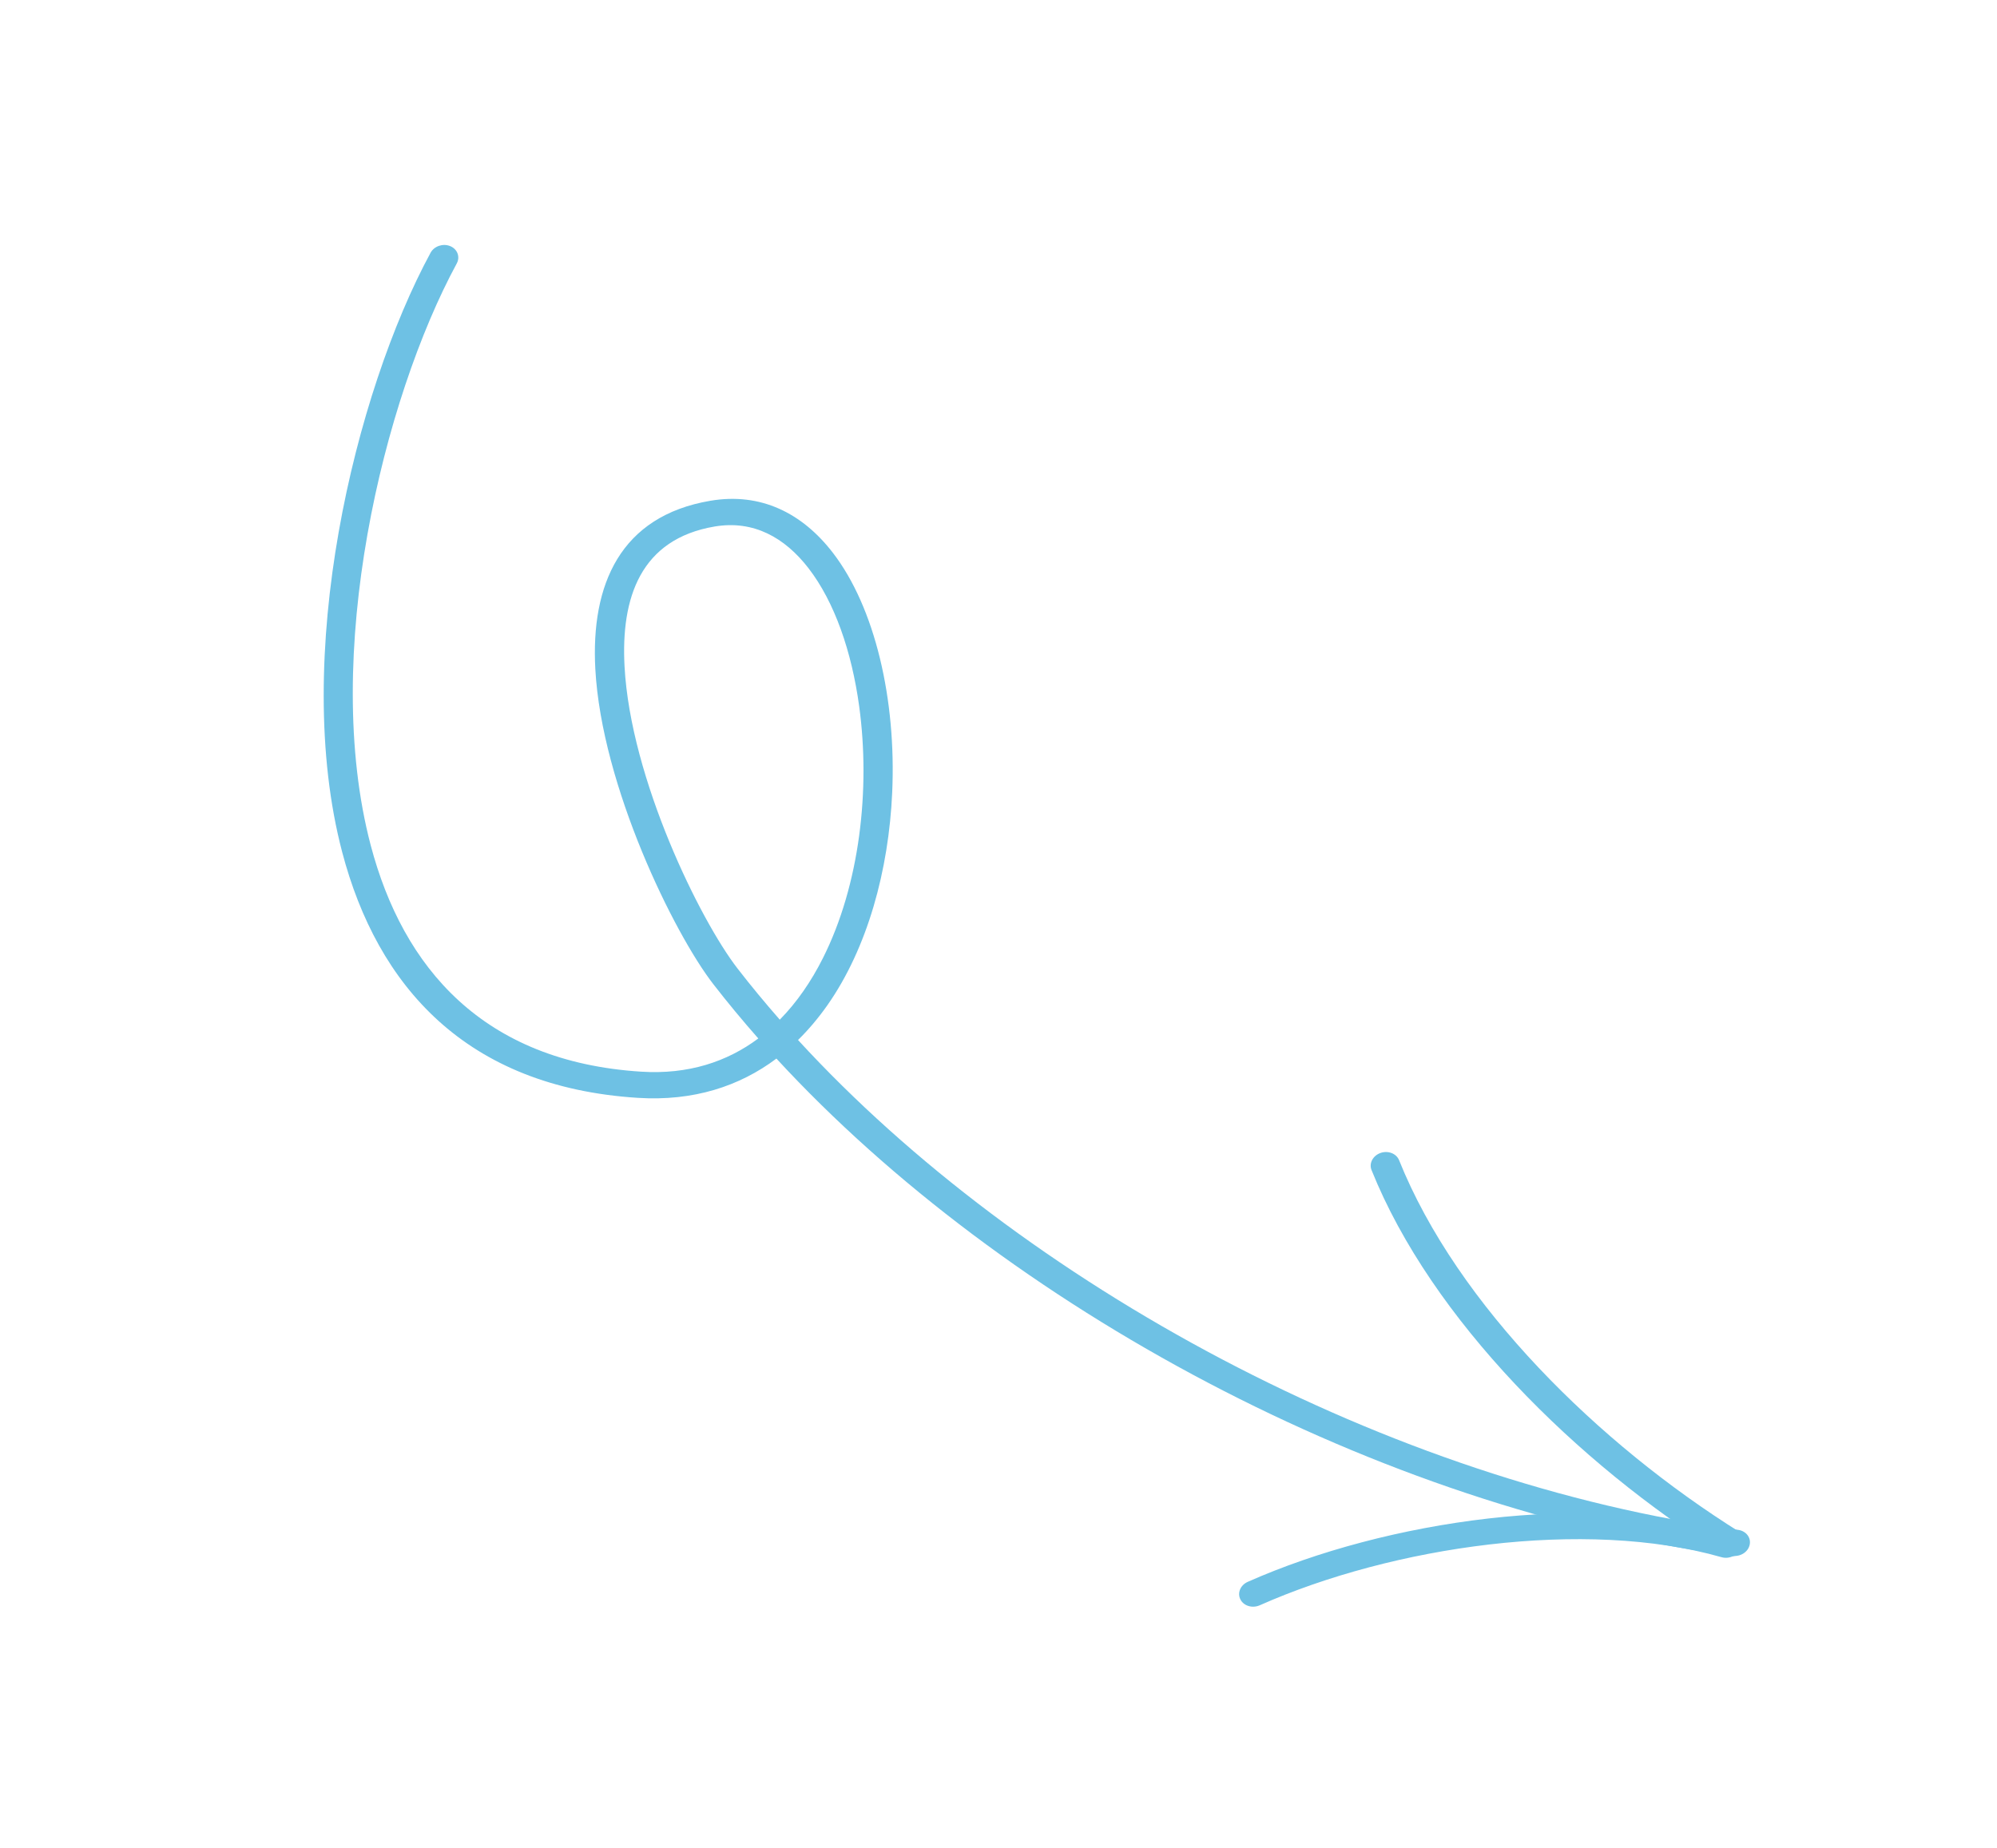 <svg xmlns="http://www.w3.org/2000/svg" width="121" height="112" viewBox="0 0 121 112" fill="none"><g clip-path="url(#clip0_2004_1855)"><path fill-rule="evenodd" clip-rule="evenodd" d="M47.044 64.155C44.804 65.834 42.016 66.749 38.646 66.535C28.22 65.875 22.865 59.74 20.735 51.649C17.624 39.835 21.496 23.804 26.088 15.319C26.305 14.917 26.838 14.737 27.274 14.914C27.713 15.092 27.893 15.561 27.677 15.963C23.218 24.198 19.443 39.755 22.46 51.221C24.417 58.65 29.272 64.343 38.848 64.948C41.698 65.13 44.048 64.352 45.946 62.936C44.988 61.849 44.077 60.75 43.218 59.641C40.846 56.58 36.457 47.656 36.071 40.543C35.795 35.441 37.574 31.274 43.046 30.348C46.088 29.834 48.603 31.087 50.461 33.497C53.016 36.81 54.313 42.392 54.059 48.03C53.849 52.724 52.569 57.449 50.129 60.926C49.591 61.689 49.001 62.395 48.353 63.029C61.976 77.872 84.269 89.9 105.314 92.717C105.794 92.782 106.109 93.185 106.015 93.62C105.924 94.055 105.458 94.355 104.979 94.291C83.591 91.427 60.934 79.232 47.044 64.155ZM47.248 61.797C46.35 60.773 45.495 59.739 44.688 58.696C42.416 55.762 38.212 47.212 37.842 40.397C37.614 36.215 38.816 32.669 43.301 31.909C45.656 31.512 47.55 32.575 48.99 34.439C50.572 36.492 51.605 39.487 52.059 42.806C52.747 47.845 52.092 53.63 49.861 58.067C49.155 59.473 48.287 60.742 47.248 61.797Z" fill="#6EC1E4"></path><path fill-rule="evenodd" clip-rule="evenodd" d="M84.772 70.314C88.301 79.108 96.898 87.534 105.438 92.868C105.831 93.113 105.913 93.607 105.622 93.971C105.331 94.334 104.776 94.432 104.384 94.186C95.576 88.687 86.741 79.976 83.102 70.91C82.939 70.505 83.181 70.041 83.643 69.876C84.102 69.712 84.609 69.908 84.772 70.314Z" fill="#6EC1E4"></path><path fill-rule="evenodd" clip-rule="evenodd" d="M104.307 94.373C96.033 92.006 84.377 93.716 76.331 97.287C75.885 97.485 75.358 97.329 75.159 96.936C74.957 96.544 75.155 96.067 75.601 95.868C84.031 92.127 96.243 90.377 104.911 92.856C105.371 92.987 105.609 93.435 105.443 93.853C105.275 94.272 104.767 94.505 104.307 94.373Z" fill="#6EC1E4"></path></g><defs><clipPath id="clip0_2004_1855"><rect width="104.61" height="93.059" fill="white" transform="matrix(0.982 -0.19 -0.19 -0.982 17.707 111.262)"></rect></clipPath></defs></svg>